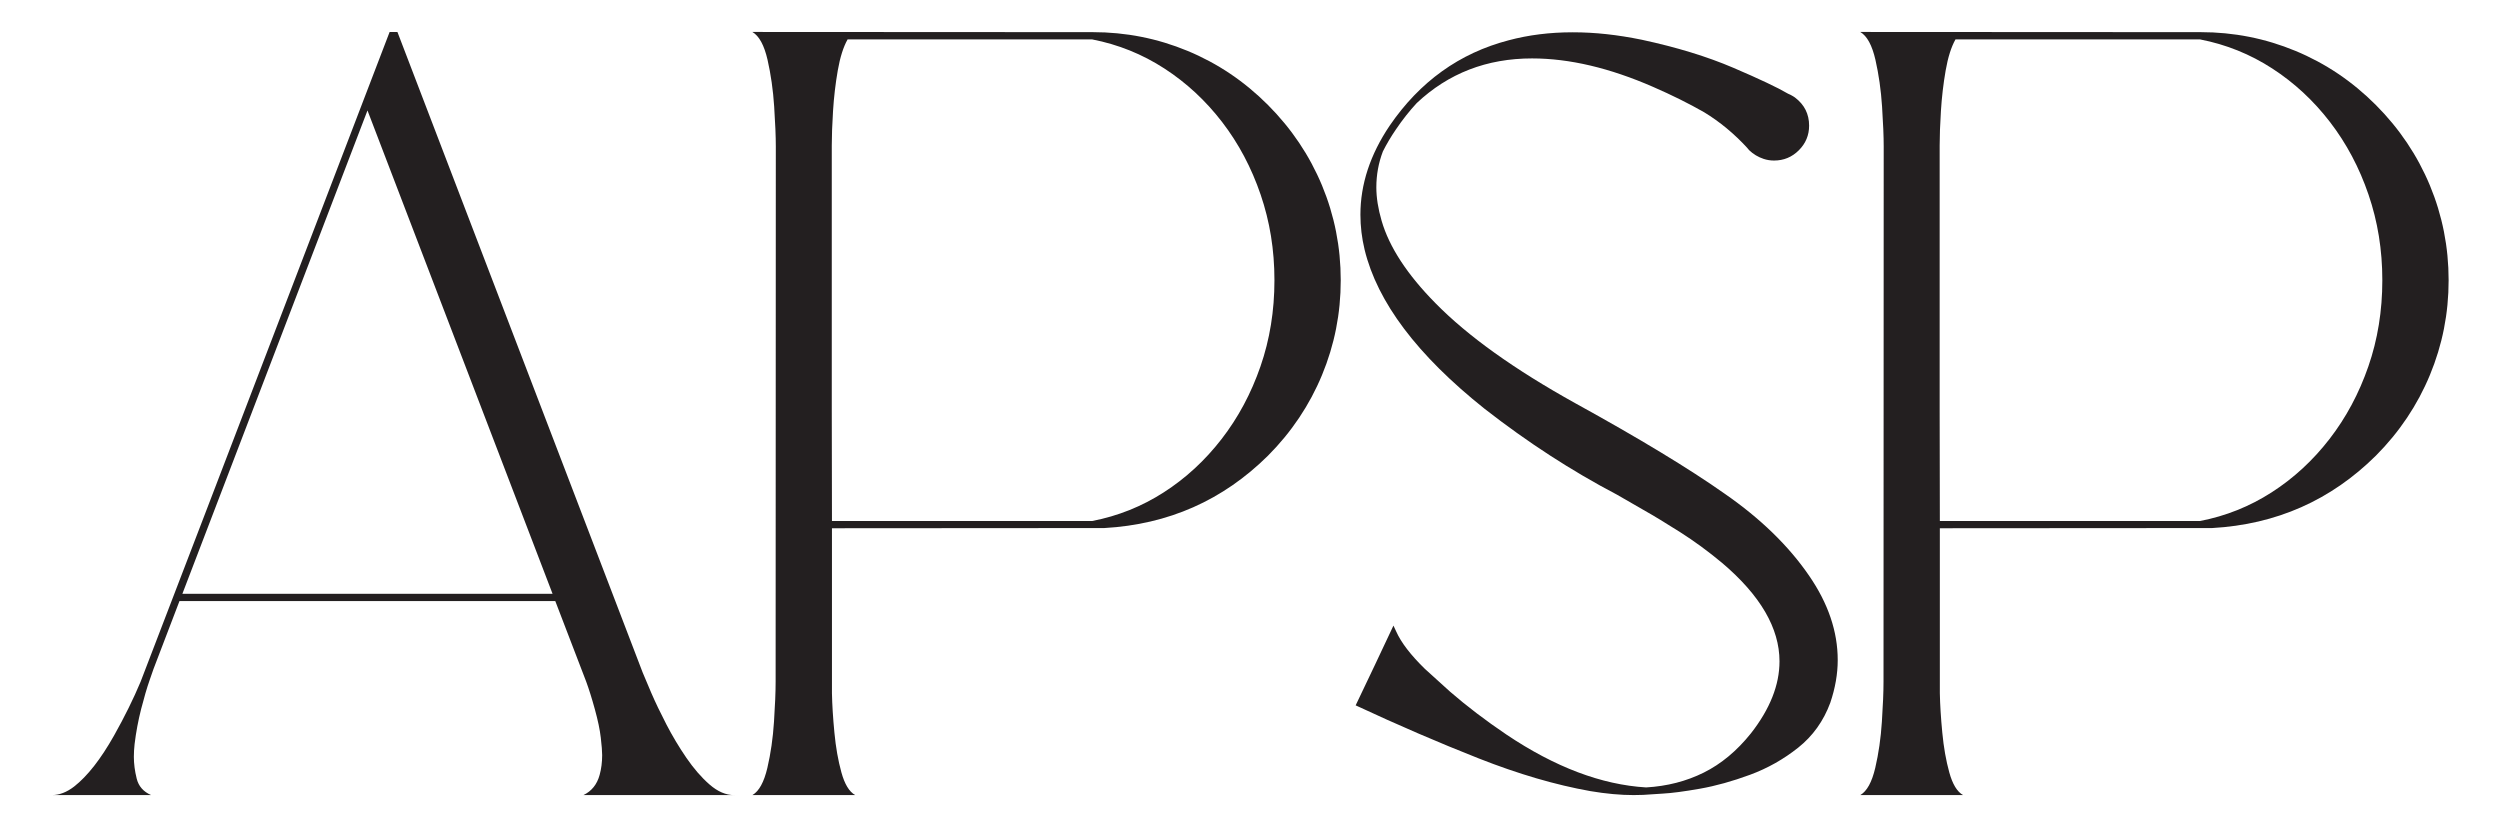 <?xml version="1.0" encoding="UTF-8"?>
<svg id="Layer_1" xmlns="http://www.w3.org/2000/svg" version="1.1" viewBox="0 0 672 222">
  <!-- Generator: Adobe Illustrator 29.7.1, SVG Export Plug-In . SVG Version: 2.1.1 Build 8)  -->
  <defs>
    <style>
      .st0 {
        fill: #231f20;
      }
    </style>
  </defs>
  <path class="st0" d="M197.36,213.72h-40.53c2.21-1.07,3.66-2.88,4.35-5.42.46-1.66.68-3.43.68-5.32,0-1.01-.12-2.57-.37-4.69-.24-2.12-.77-4.65-1.59-7.62-.81-2.96-1.6-5.45-2.34-7.47l-8.3-21.63H48.24l-6.98,18.26-1.07,3.08c-.72,2.05-1.46,4.61-2.25,7.67-.78,3.06-1.37,6.2-1.76,9.42-.13,1.17-.2,2.31-.2,3.42,0,1.86.25,3.81.76,5.86.5,2.05,1.8,3.53,3.88,4.44H13.96c1.99,0,3.97-.76,5.96-2.29,3.58-2.8,7.16-7.37,10.74-13.72,2.83-5.04,5.21-9.86,7.13-14.45.72-1.79,23.03-60.01,66.94-174.66h2.1l65.92,172.17c.46,1.14,1.23,2.97,2.32,5.49,1.09,2.52,2.44,5.34,4.05,8.45,1.61,3.11,3.4,6.1,5.37,8.98,1.97,2.88,4.04,5.27,6.23,7.18,2.18,1.9,4.39,2.86,6.64,2.86ZM148.53,159.62L98.78,29.69l-49.76,129.93h99.51Z"/>
  <path class="st0" d="M229.88,213.72h-27.64c1.79-1.04,3.13-3.48,4.03-7.32.9-3.84,1.49-7.97,1.78-12.38.29-4.41.44-8,.44-10.77l.05-143.85c0-2.7-.15-6.28-.44-10.74-.29-4.46-.89-8.65-1.78-12.57-.9-3.92-2.25-6.42-4.08-7.5l91.5.05c8.89,0,17.37,1.68,25.46,5.03,8.09,3.35,15.3,8.2,21.63,14.55,6.33,6.35,11.17,13.56,14.53,21.63,3.35,8.07,5.03,16.57,5.03,25.49s-1.68,17.38-5.03,25.46c-3.35,8.09-8.19,15.31-14.5,21.66-12.11,12.01-26.79,18.51-44.04,19.48l-73.19.05v44.34c.06,3.12.28,6.66.66,10.6.37,3.94,1,7.5,1.88,10.69.88,3.19,2.12,5.22,3.71,6.1ZM293.6,140.04c6.9-1.33,13.31-3.9,19.21-7.69,5.91-3.79,11.09-8.57,15.55-14.33,4.46-5.76,7.94-12.26,10.45-19.51,2.51-7.24,3.76-14.97,3.76-23.17s-1.24-15.78-3.71-23.02c-2.47-7.24-5.92-13.75-10.35-19.51-4.43-5.76-9.6-10.56-15.53-14.4-5.92-3.84-12.39-6.45-19.38-7.81h-65.77c-1.14,2.02-2.02,4.8-2.64,8.35-.62,3.55-1.04,7.17-1.27,10.86-.23,3.69-.34,6.8-.34,9.3v71.14l.05,29.79h69.97Z"/>
  <path class="st0" d="M439.25,213.72c-3.65,0-7.57-.36-11.77-1.07-9.34-1.66-19.34-4.59-30-8.79-10.66-4.2-21.69-8.95-33.08-14.26,3.42-7.13,6.8-14.27,10.16-21.44l.73,1.56c1.33,3,3.91,6.35,7.71,10.06l6.79,6.15c4.46,3.87,9.5,7.71,15.14,11.52,13.05,8.76,25.57,13.49,37.55,14.21,5.63-.33,10.79-1.65,15.48-3.98,4.69-2.33,8.92-5.85,12.7-10.57,5.11-6.54,7.67-12.99,7.67-19.34,0-8.92-5.14-17.74-15.43-26.46-3.71-3.09-7.46-5.84-11.25-8.25-3.79-2.41-7.12-4.43-9.99-6.05l-7.03-4.05c-12.17-6.38-24.04-14.08-35.6-23.1-18.07-14.39-28.81-28.65-32.23-42.77-.75-3.12-1.12-6.25-1.12-9.38,0-8.17,2.62-16.15,7.86-23.93,8.11-11.85,18.77-19.5,31.98-22.95,5.34-1.43,11.07-2.15,17.19-2.15s12.06.67,18.6,2c9.38,2.02,17.58,4.53,24.61,7.54,7.03,3.01,11.93,5.33,14.7,6.96.49.2.96.44,1.42.73l.44.29c2.54,1.92,3.81,4.44,3.81,7.57,0,2.57-.92,4.78-2.76,6.62s-4.06,2.76-6.67,2.76c-.98,0-1.9-.15-2.78-.44-1.5-.49-2.82-1.29-3.96-2.39-.1-.16-.21-.29-.34-.39v-.05c-3.58-3.91-7.49-7.15-11.72-9.72-4.1-2.34-8.66-4.61-13.67-6.79-11.69-5.11-22.54-7.67-32.57-7.67-12.17,0-22.51,4-31.01,12.01-1.99,2.15-3.86,4.52-5.62,7.13-1.33,1.95-2.49,3.91-3.47,5.86-1.17,3.06-1.76,6.28-1.76,9.67,0,2.73.47,5.73,1.42,8.98,2.05,7.06,6.88,14.45,14.5,22.17,8.66,8.82,21.17,17.77,37.55,26.86,17.15,9.44,30.57,17.56,40.23,24.37,9.57,6.64,17.11,13.96,22.61,21.97,5.14,7.46,7.71,15.02,7.71,22.71,0,3.71-.67,7.54-2,11.47-1.82,4.92-4.7,8.94-8.62,12.06-3.92,3.12-8.24,5.56-12.96,7.3-4.72,1.74-9.2,2.99-13.45,3.74-4.25.75-7.59,1.19-10.03,1.32l-5.22.34-2.44.05Z"/>
  <path class="st0" d="M527.68,213.72h-27.64c1.79-1.04,3.13-3.48,4.03-7.32.9-3.84,1.49-7.97,1.78-12.38.29-4.41.44-8,.44-10.77l.05-143.85c0-2.7-.15-6.28-.44-10.74-.29-4.46-.89-8.65-1.78-12.57-.9-3.92-2.25-6.42-4.08-7.5l91.5.05c8.89,0,17.37,1.68,25.46,5.03,8.09,3.35,15.3,8.2,21.63,14.55,6.33,6.35,11.17,13.56,14.53,21.63,3.35,8.07,5.03,16.57,5.03,25.49s-1.68,17.38-5.03,25.46c-3.35,8.09-8.19,15.31-14.5,21.66-12.11,12.01-26.79,18.51-44.04,19.48l-73.19.05v44.34c.06,3.12.28,6.66.66,10.6.37,3.94,1,7.5,1.88,10.69.88,3.19,2.12,5.22,3.71,6.1ZM591.4,140.04c6.9-1.33,13.31-3.9,19.21-7.69,5.91-3.79,11.09-8.57,15.55-14.33,4.46-5.76,7.94-12.26,10.45-19.51,2.51-7.24,3.76-14.97,3.76-23.17s-1.24-15.78-3.71-23.02c-2.47-7.24-5.92-13.75-10.35-19.51-4.43-5.76-9.6-10.56-15.53-14.4-5.92-3.84-12.39-6.45-19.38-7.81h-65.77c-1.14,2.02-2.02,4.8-2.64,8.35-.62,3.55-1.04,7.17-1.27,10.86-.23,3.69-.34,6.8-.34,9.3v71.14l.05,29.79h69.97Z"/>
</svg>